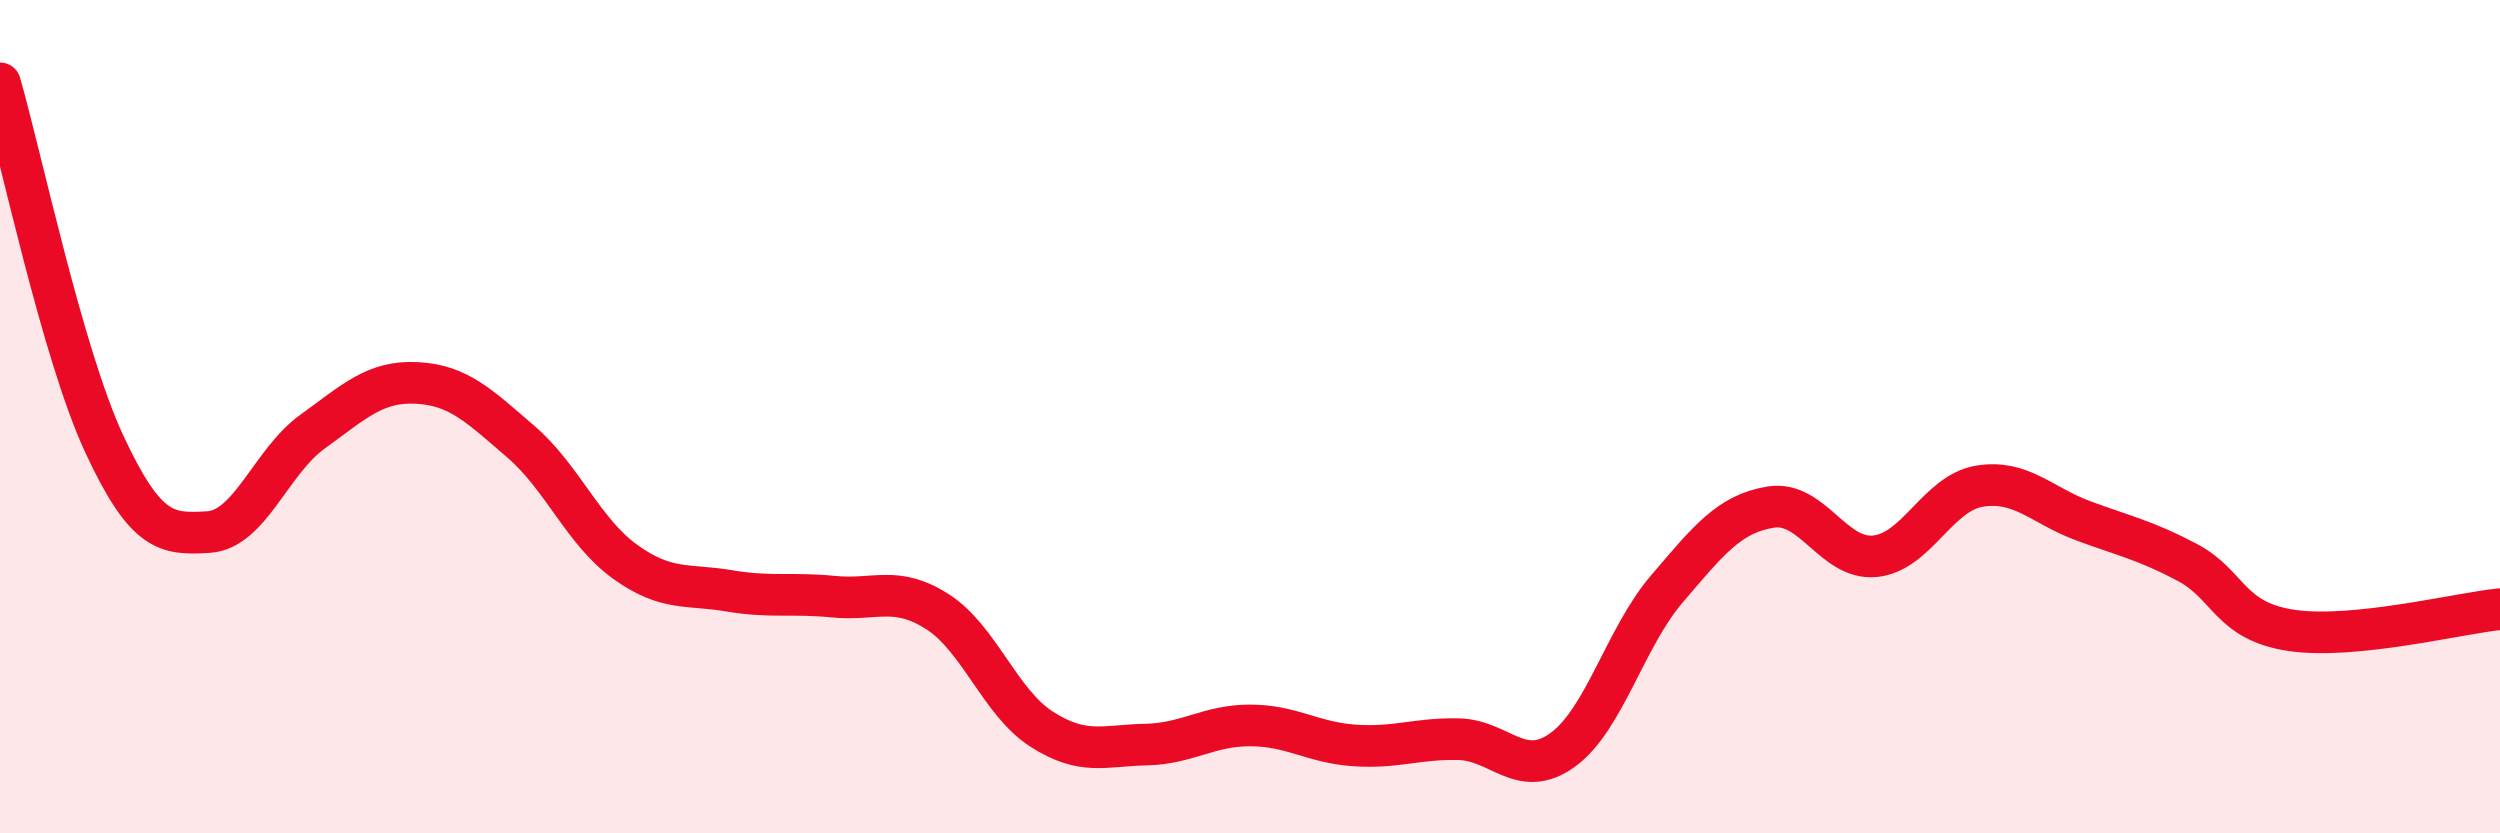 
    <svg width="60" height="20" viewBox="0 0 60 20" xmlns="http://www.w3.org/2000/svg">
      <path
        d="M 0,2 C 0.5,3.73 1.5,8.5 2.5,10.65 C 3.5,12.8 4,12.83 5,12.77 C 6,12.71 6.5,11.08 7.5,10.36 C 8.5,9.64 9,9.14 10,9.19 C 11,9.24 11.5,9.74 12.5,10.6 C 13.5,11.46 14,12.76 15,13.48 C 16,14.2 16.5,14.01 17.5,14.18 C 18.5,14.35 19,14.22 20,14.32 C 21,14.42 21.5,14.04 22.5,14.68 C 23.5,15.32 24,16.86 25,17.5 C 26,18.14 26.5,17.89 27.5,17.87 C 28.5,17.85 29,17.41 30,17.41 C 31,17.41 31.5,17.82 32.5,17.89 C 33.5,17.96 34,17.72 35,17.74 C 36,17.76 36.5,18.72 37.5,18 C 38.5,17.28 39,15.31 40,14.14 C 41,12.97 41.5,12.33 42.5,12.17 C 43.5,12.01 44,13.45 45,13.35 C 46,13.25 46.5,11.84 47.5,11.67 C 48.5,11.5 49,12.13 50,12.5 C 51,12.87 51.5,12.97 52.5,13.5 C 53.5,14.03 53.5,14.91 55,15.13 C 56.5,15.35 59,14.72 60,14.62L60 20L0 20Z"
        fill="#EB0A25"
        opacity="0.1"
        stroke-linecap="round"
        stroke-linejoin="round"
      />
      <path
        d="M 0,2 C 0.5,3.73 1.5,8.5 2.5,10.65 C 3.5,12.8 4,12.83 5,12.77 C 6,12.71 6.5,11.08 7.5,10.36 C 8.5,9.64 9,9.14 10,9.19 C 11,9.24 11.5,9.74 12.5,10.6 C 13.5,11.46 14,12.76 15,13.48 C 16,14.2 16.5,14.01 17.5,14.18 C 18.5,14.35 19,14.22 20,14.32 C 21,14.42 21.5,14.04 22.5,14.68 C 23.5,15.32 24,16.86 25,17.5 C 26,18.14 26.5,17.89 27.5,17.87 C 28.5,17.85 29,17.41 30,17.41 C 31,17.41 31.5,17.82 32.5,17.89 C 33.5,17.96 34,17.72 35,17.74 C 36,17.76 36.5,18.72 37.5,18 C 38.5,17.28 39,15.31 40,14.14 C 41,12.97 41.5,12.33 42.5,12.17 C 43.5,12.01 44,13.45 45,13.35 C 46,13.25 46.5,11.84 47.5,11.67 C 48.5,11.5 49,12.13 50,12.5 C 51,12.87 51.5,12.97 52.5,13.5 C 53.5,14.03 53.5,14.91 55,15.13 C 56.5,15.35 59,14.72 60,14.62"
        stroke="#EB0A25"
        stroke-width="1"
        fill="none"
        stroke-linecap="round"
        stroke-linejoin="round"
      />
    </svg>
  